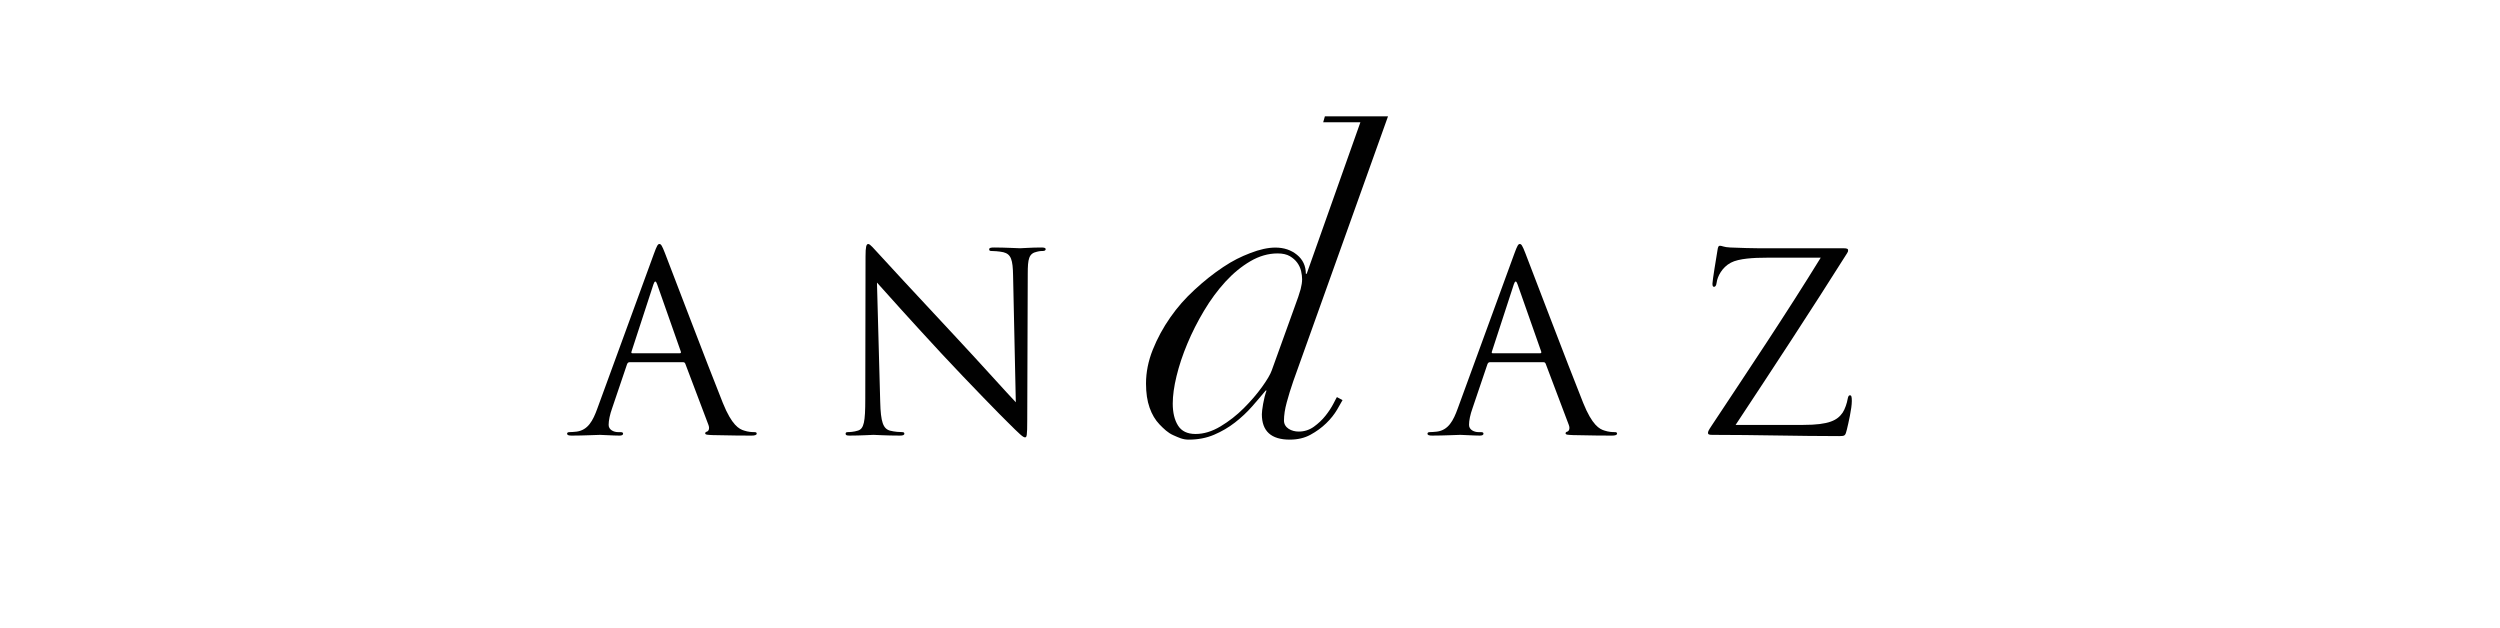 <?xml version="1.0" encoding="iso-8859-1"?>
<!-- Generator: Adobe Illustrator 23.0.0, SVG Export Plug-In . SVG Version: 6.00 Build 0)  -->
<svg version="1.1" xmlns="http://www.w3.org/2000/svg" xmlns:xlink="http://www.w3.org/1999/xlink" x="0px" y="0px"
	 viewBox="0 0 378.003 94.896" style="enable-background:new 0 0 378.003 94.896;" xml:space="preserve">
<g id="andaz">
	<path style="fill:#010101;" d="M98.876,38.362c0.45-1.242,0.601-1.468,0.828-1.468c0.226,0,0.375,0.188,0.828,1.354
		c0.564,1.431,6.469,16.969,8.766,22.688c1.354,3.349,2.447,3.951,3.237,4.176c0.563,0.189,1.128,0.225,1.504,0.225
		c0.226,0,0.376,0.036,0.376,0.227c0,0.224-0.341,0.299-0.752,0.299c-0.565,0-3.311,0-5.908-0.075
		c-0.716-0.036-1.129-0.036-1.129-0.262c0-0.153,0.114-0.226,0.264-0.264c0.226-0.076,0.452-0.413,0.226-1.016l-3.5-9.255
		c-0.073-0.151-0.15-0.225-0.338-0.225H95.19c-0.189,0-0.304,0.112-0.379,0.302l-2.256,6.66c-0.337,0.939-0.528,1.843-0.528,2.519
		c0,0.753,0.792,1.091,1.432,1.091h0.375c0.264,0,0.376,0.076,0.376,0.227c0,0.224-0.226,0.299-0.564,0.299
		c-0.903,0-2.521-0.111-2.934-0.111c-0.417,0-2.485,0.111-4.254,0.111c-0.486,0-0.713-0.075-0.713-0.299
		c0-0.152,0.149-0.227,0.338-0.227c0.264,0,0.792-0.037,1.091-0.075c1.731-0.226,2.485-1.655,3.16-3.535L98.876,38.362z
		 M102.788,53.411c0.187,0,0.187-0.113,0.15-0.264L99.365,42.99c-0.188-0.564-0.376-0.564-0.564,0l-3.313,10.158
		c-0.073,0.189,0,0.264,0.115,0.264H102.788z"/>
	<path style="fill:#010101;" d="M133.089,60.747c0.074,3.087,0.449,4.064,1.467,4.365c0.714,0.189,1.543,0.225,1.881,0.225
		c0.187,0,0.302,0.076,0.302,0.227c0,0.224-0.229,0.299-0.677,0.299c-2.148,0-3.65-0.111-3.99-0.111
		c-0.338,0-1.919,0.111-3.611,0.111c-0.376,0-0.602-0.037-0.602-0.299c0-0.152,0.112-0.227,0.303-0.227
		c0.299,0,0.977-0.037,1.54-0.225c0.942-0.263,1.129-1.354,1.129-4.778l0.039-21.558c0-1.467,0.114-1.882,0.414-1.882
		c0.302,0,0.942,0.829,1.317,1.204c0.564,0.64,6.17,6.698,11.964,12.904c3.726,3.989,7.827,8.579,9.027,9.821L153.18,41.71
		c-0.037-2.444-0.301-3.273-1.467-3.574c-0.678-0.151-1.543-0.189-1.844-0.189c-0.262,0-0.303-0.113-0.303-0.263
		c0-0.225,0.303-0.263,0.753-0.263c1.694,0,3.501,0.114,3.914,0.114c0.414,0,1.654-0.114,3.197-0.114
		c0.414,0,0.676,0.038,0.676,0.263c0,0.151-0.147,0.263-0.411,0.263c-0.191,0-0.455,0-0.904,0.113
		c-1.242,0.264-1.394,1.091-1.394,3.349l-0.077,22.047c0,2.485-0.072,2.672-0.336,2.672c-0.3,0-0.751-0.414-2.747-2.409
		c-0.413-0.375-5.832-5.905-9.819-10.194c-4.366-4.703-8.616-9.445-9.82-10.8L133.089,60.747z"/>
	<path style="fill:#010101;" d="M194.555,60.842c-0.278,1.025-0.417,1.94-0.417,2.75c0,1.109,1.154,1.662,2.22,1.662
		c0.852,0,1.62-0.245,2.303-0.735c0.68-0.492,1.266-1.045,1.756-1.663c0.493-0.619,0.896-1.238,1.216-1.856
		c0.318-0.618,0.544-1.056,0.528-0.951l0.832,0.447c-0.071,0.109-0.391,0.708-0.816,1.432c-0.427,0.725-0.98,1.419-1.663,2.08
		c-0.683,0.661-1.469,1.235-2.369,1.725c-0.892,0.49-1.937,0.738-3.132,0.738c-2.812,0-4.218-1.279-4.218-3.84
		c0-0.297,0.062-0.819,0.191-1.568c0.128-0.743,0.3-1.415,0.515-2.01h-0.131c-0.596,0.723-1.277,1.521-2.044,2.395
		c-0.769,0.875-1.634,1.686-2.591,2.431c-0.957,0.747-2.014,1.364-3.166,1.855c-1.148,0.49-2.431,0.738-3.834,0.738
		c-0.899,0-1.47-0.29-2.33-0.67c-0.816-0.358-1.442-0.969-2.082-1.63c-0.639-0.661-1.14-1.505-1.502-2.529
		c-0.362-1.023-0.542-2.238-0.542-3.644c0-1.706,0.338-3.411,1.021-5.117c0.68-1.706,1.568-3.338,2.652-4.892
		c1.088-1.558,2.22-2.837,3.648-4.158c1.428-1.324,2.877-2.475,4.349-3.454c1.47-0.98,2.659-1.559,4.088-2.112
		c1.429-0.555,2.697-0.833,3.805-0.833c1.279,0,2.365,0.361,3.26,1.087c0.893,0.725,1.343,1.683,1.343,2.879h0.128l8.12-22.911
		h-5.625l0.255-0.894h9.546l-14.325,40.05C195.161,58.753,194.829,59.818,194.555,60.842z M196.659,43.721
		c0.149-0.574,0.222-1.075,0.222-1.503c0-0.383-0.055-0.797-0.157-1.246c-0.107-0.447-0.3-0.863-0.577-1.247
		c-0.278-0.384-0.65-0.713-1.118-0.991c-0.469-0.274-1.089-0.415-1.853-0.415c-1.409,0-2.782,0.395-4.124,1.183
		c-1.345,0.788-2.602,1.822-3.774,3.1c-1.171,1.281-2.249,2.741-3.228,4.382c-0.98,1.641-1.824,3.302-2.525,4.986
		c-0.706,1.684-1.247,3.315-1.631,4.892c-0.384,1.578-0.574,2.962-0.574,4.155c0,1.366,0.263,2.473,0.797,3.326
		c0.534,0.852,1.418,1.276,2.654,1.276c1.236,0,2.494-0.383,3.772-1.148c1.279-0.767,2.452-1.684,3.516-2.749
		c1.067-1.067,1.982-2.13,2.75-3.197c0.767-1.065,1.258-1.898,1.471-2.494l3.389-9.397
		C196.179,45.267,196.508,44.298,196.659,43.721z"/>
	<path style="fill:#010101;" d="M228.966,38.362c0.452-1.242,0.603-1.468,0.827-1.468c0.227,0,0.379,0.188,0.83,1.354
		c0.564,1.431,6.47,16.969,8.763,22.688c1.355,3.349,2.447,3.951,3.239,4.176c0.564,0.189,1.127,0.225,1.503,0.225
		c0.229,0,0.375,0.036,0.375,0.227c0,0.224-0.336,0.299-0.751,0.299c-0.563,0-3.309,0-5.906-0.075
		c-0.715-0.036-1.129-0.036-1.129-0.262c0-0.153,0.111-0.226,0.263-0.264c0.224-0.076,0.453-0.413,0.224-1.016l-3.497-9.255
		c-0.077-0.151-0.152-0.225-0.34-0.225h-8.088c-0.187,0-0.3,0.112-0.376,0.302l-2.255,6.66c-0.34,0.939-0.528,1.843-0.528,2.519
		c0,0.753,0.788,1.091,1.432,1.091h0.375c0.264,0,0.375,0.076,0.375,0.227c0,0.224-0.225,0.299-0.563,0.299
		c-0.904,0-2.521-0.111-2.937-0.111c-0.414,0-2.482,0.111-4.251,0.111c-0.487,0-0.713-0.075-0.713-0.299
		c0-0.152,0.149-0.227,0.337-0.227c0.264,0,0.79-0.037,1.091-0.075c1.732-0.226,2.483-1.655,3.161-3.535L228.966,38.362z
		 M232.88,53.411c0.188,0,0.188-0.113,0.149-0.264l-3.573-10.158c-0.188-0.564-0.375-0.564-0.563,0l-3.312,10.158
		c-0.077,0.189,0,0.264,0.111,0.264H232.88z"/>
	<path style="fill:#010101;" d="M272.66,64.246c3.948,0,5.154-0.715,5.944-1.844c0.34-0.487,0.678-1.505,0.753-2.031
		c0.077-0.375,0.15-0.601,0.337-0.601c0.226,0,0.303,0.15,0.303,0.864c0,1.166-0.528,3.387-0.751,4.327
		c-0.228,0.902-0.264,0.979-1.129,0.979c-6.284,0-12.604-0.188-19.19-0.188c-0.45,0-0.676-0.039-0.676-0.302
		c0-0.188,0.076-0.375,0.527-1.053c5.605-8.465,11.286-16.931,16.517-25.433h-8.164c-1.919,0-4.214,0.111-5.42,0.753
		c-1.352,0.714-2.03,2.106-2.142,2.971c-0.076,0.565-0.228,0.678-0.416,0.678c-0.187,0-0.226-0.189-0.226-0.488
		c0-0.452,0.567-3.876,0.754-5.005c0.077-0.528,0.149-0.716,0.375-0.716c0.338,0,0.567,0.226,1.579,0.265
		c3.577,0.151,5.381,0.114,6.548,0.114h10.498c0.565,0,0.754,0.075,0.754,0.3c0,0.15,0,0.225-0.153,0.452
		c-5.457,8.654-11.136,17.306-16.855,25.96H272.66z"/>
</g>
<g id="Layer_1">
</g>
</svg>
